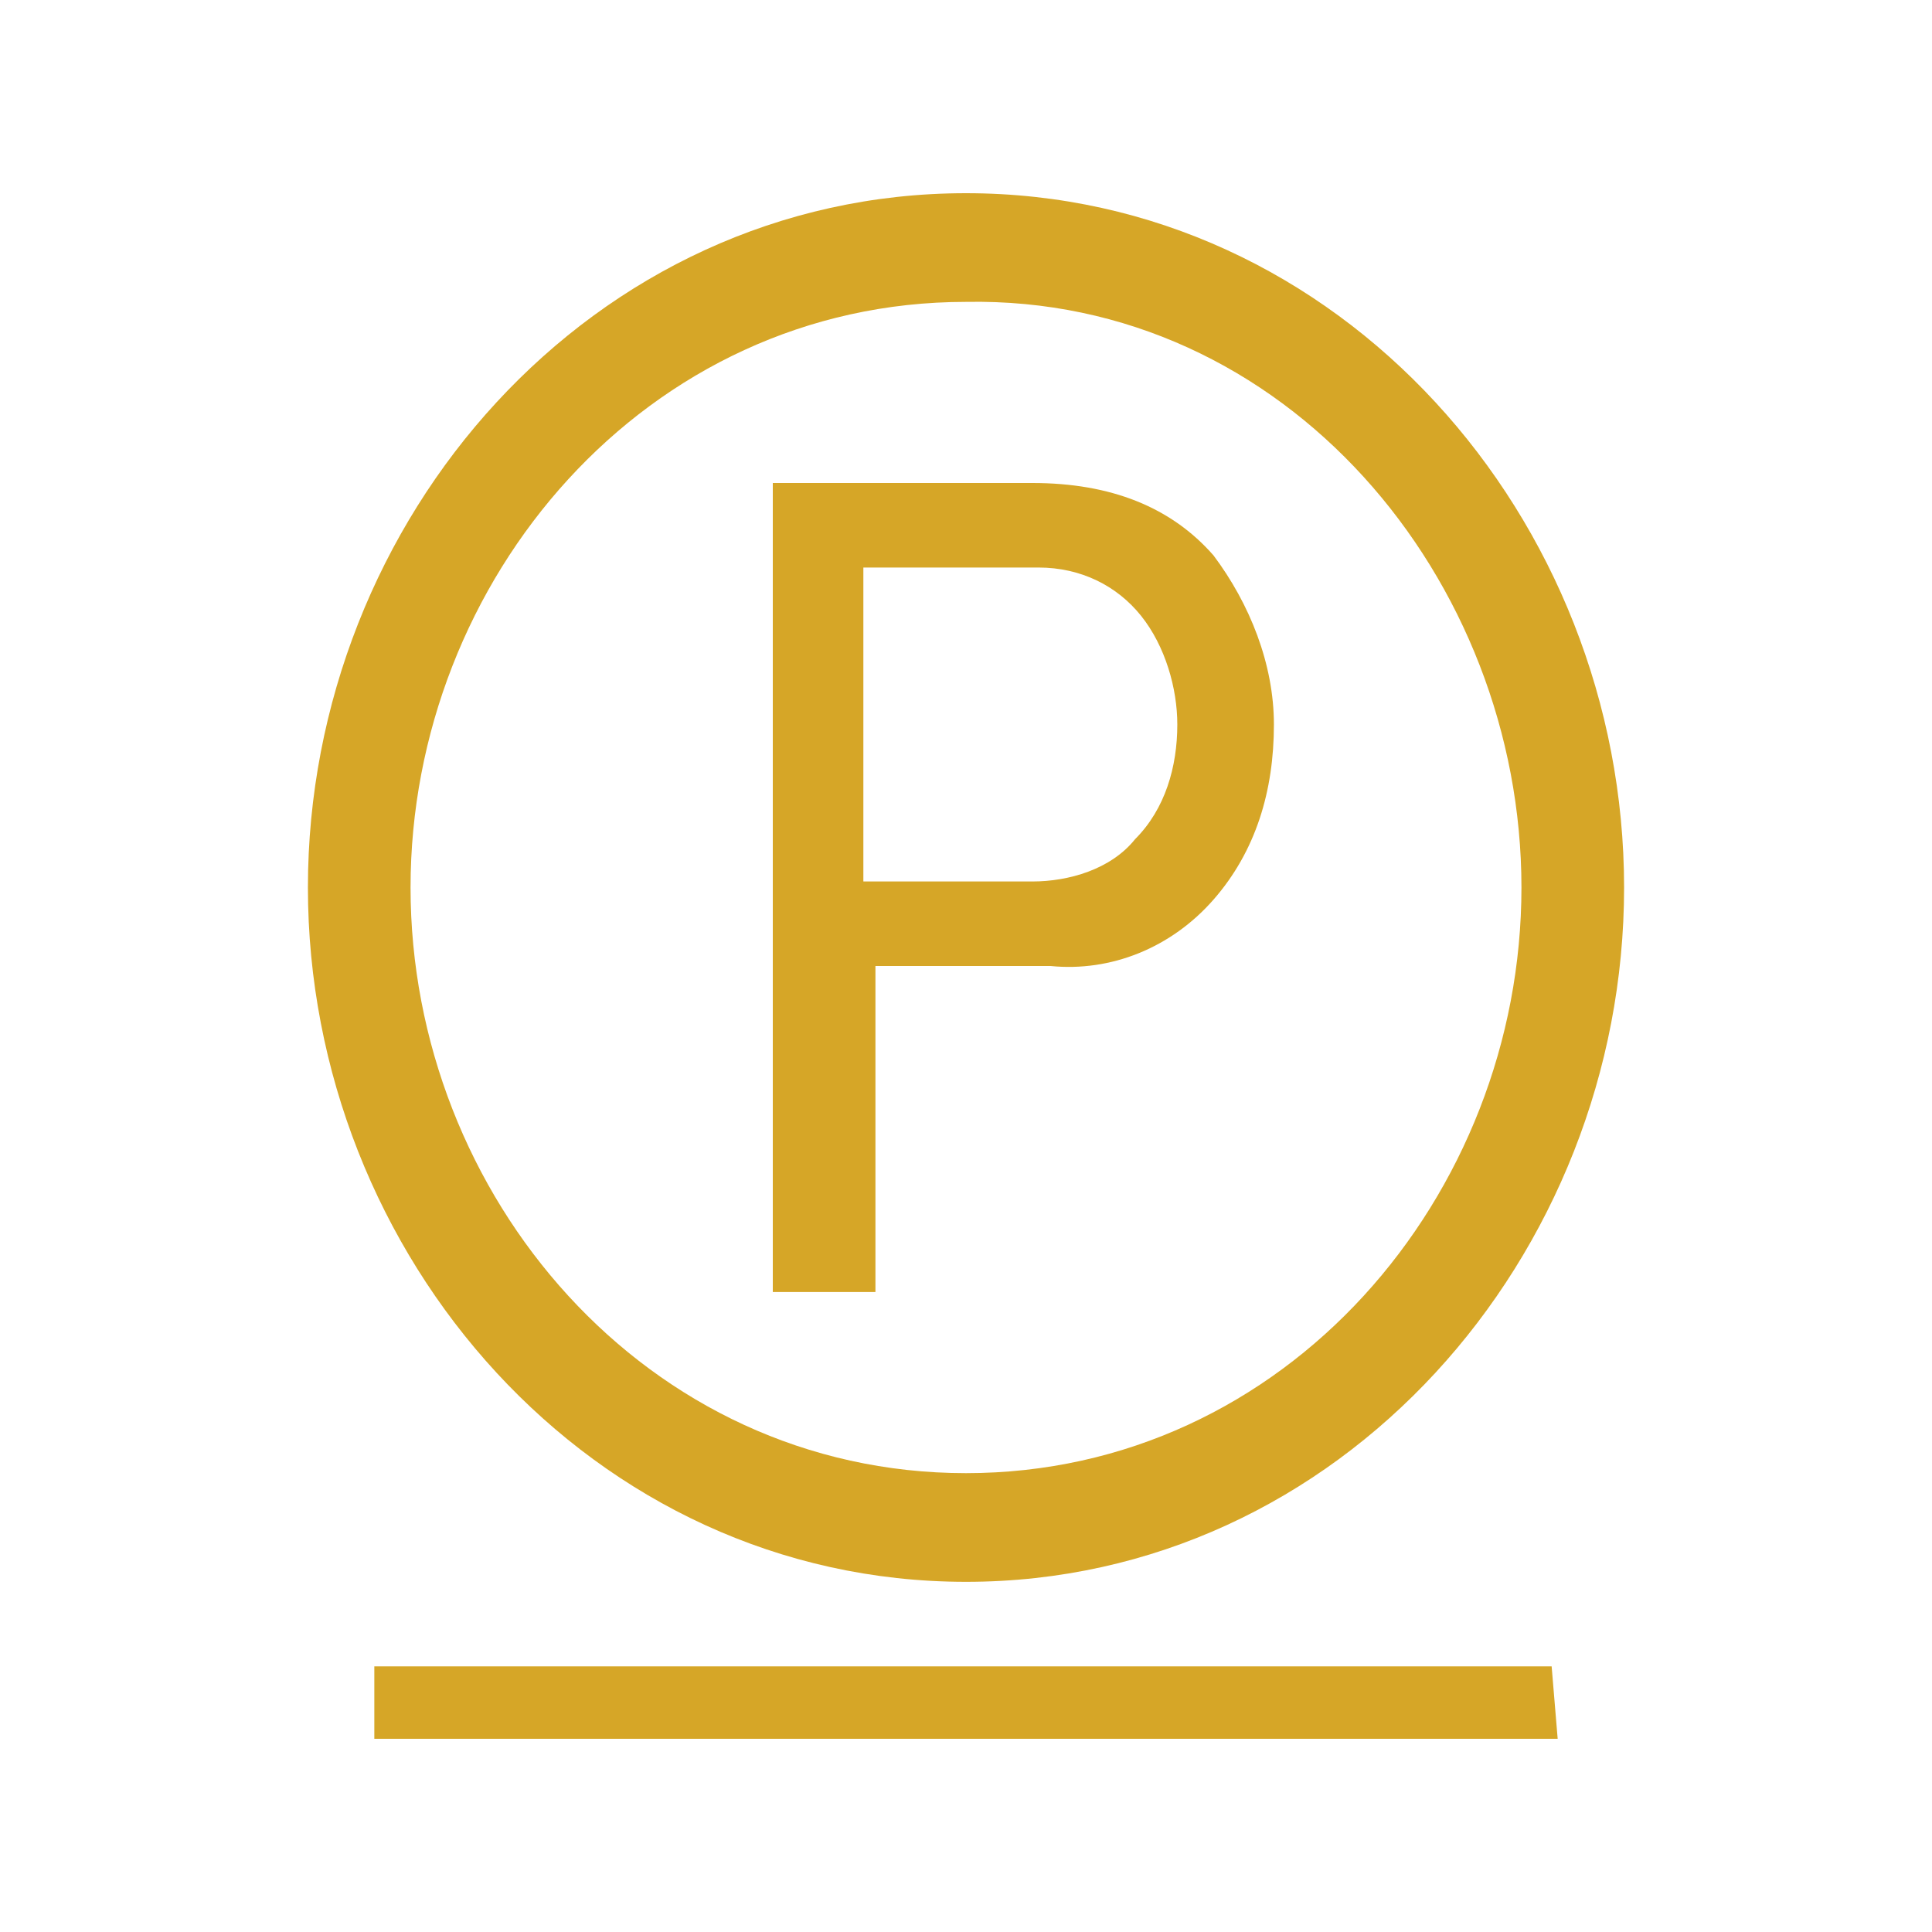 <?xml version="1.0" encoding="utf-8"?>
<!-- Generator: Adobe Illustrator 21.1.0, SVG Export Plug-In . SVG Version: 6.00 Build 0)  -->
<svg version="1.1" id="Warstwa_1" xmlns="http://www.w3.org/2000/svg" xmlns:xlink="http://www.w3.org/1999/xlink" x="0px" y="0px"
	 viewBox="0 0 32 32" style="enable-background:new 0 0 32 32;" xml:space="preserve">
<style type="text/css">
	.st0{fill:none;}
	.st1{fill:#D6A627;}
</style>
<title>Zasób 102</title>
<g id="Warstwa_2">
	<g id="Warstwa_6">
		<rect class="st0" width="32" height="32"/>
		<g id="Warstwa_1-2">
			<path class="st1" d="M16,3.2c6.2,0,10.9,5.4,10.9,11.5S22.2,26.2,16,26.2S5.1,20.8,5.1,14.7S9.8,3.2,16,3.2z M25.8,28.8H6.2v-1.2
				h19.5L25.8,28.8L25.8,28.8z M14.3,21.4h-1.5V8h4.3c1.3,0,2.3,0.4,3,1.2c0.6,0.8,1,1.8,1,2.8c0,1.1-0.3,2.1-1,2.9
				c-0.7,0.8-1.7,1.2-2.7,1.1h-2.9v5.4H14.3z M14.3,14.6h2.8c0.6,0,1.3-0.2,1.7-0.7c0.5-0.5,0.7-1.2,0.7-1.9c0-0.6-0.2-1.3-0.6-1.8
				s-1-0.8-1.7-0.8h-2.9L14.3,14.6L14.3,14.6z M16,5c-5.3,0-9.2,4.6-9.2,9.7s3.9,9.7,9.2,9.7s9.2-4.6,9.2-9.7S21.3,4.9,16,5L16,5z"
				/>
		</g>
	</g>
</g>
</svg>
